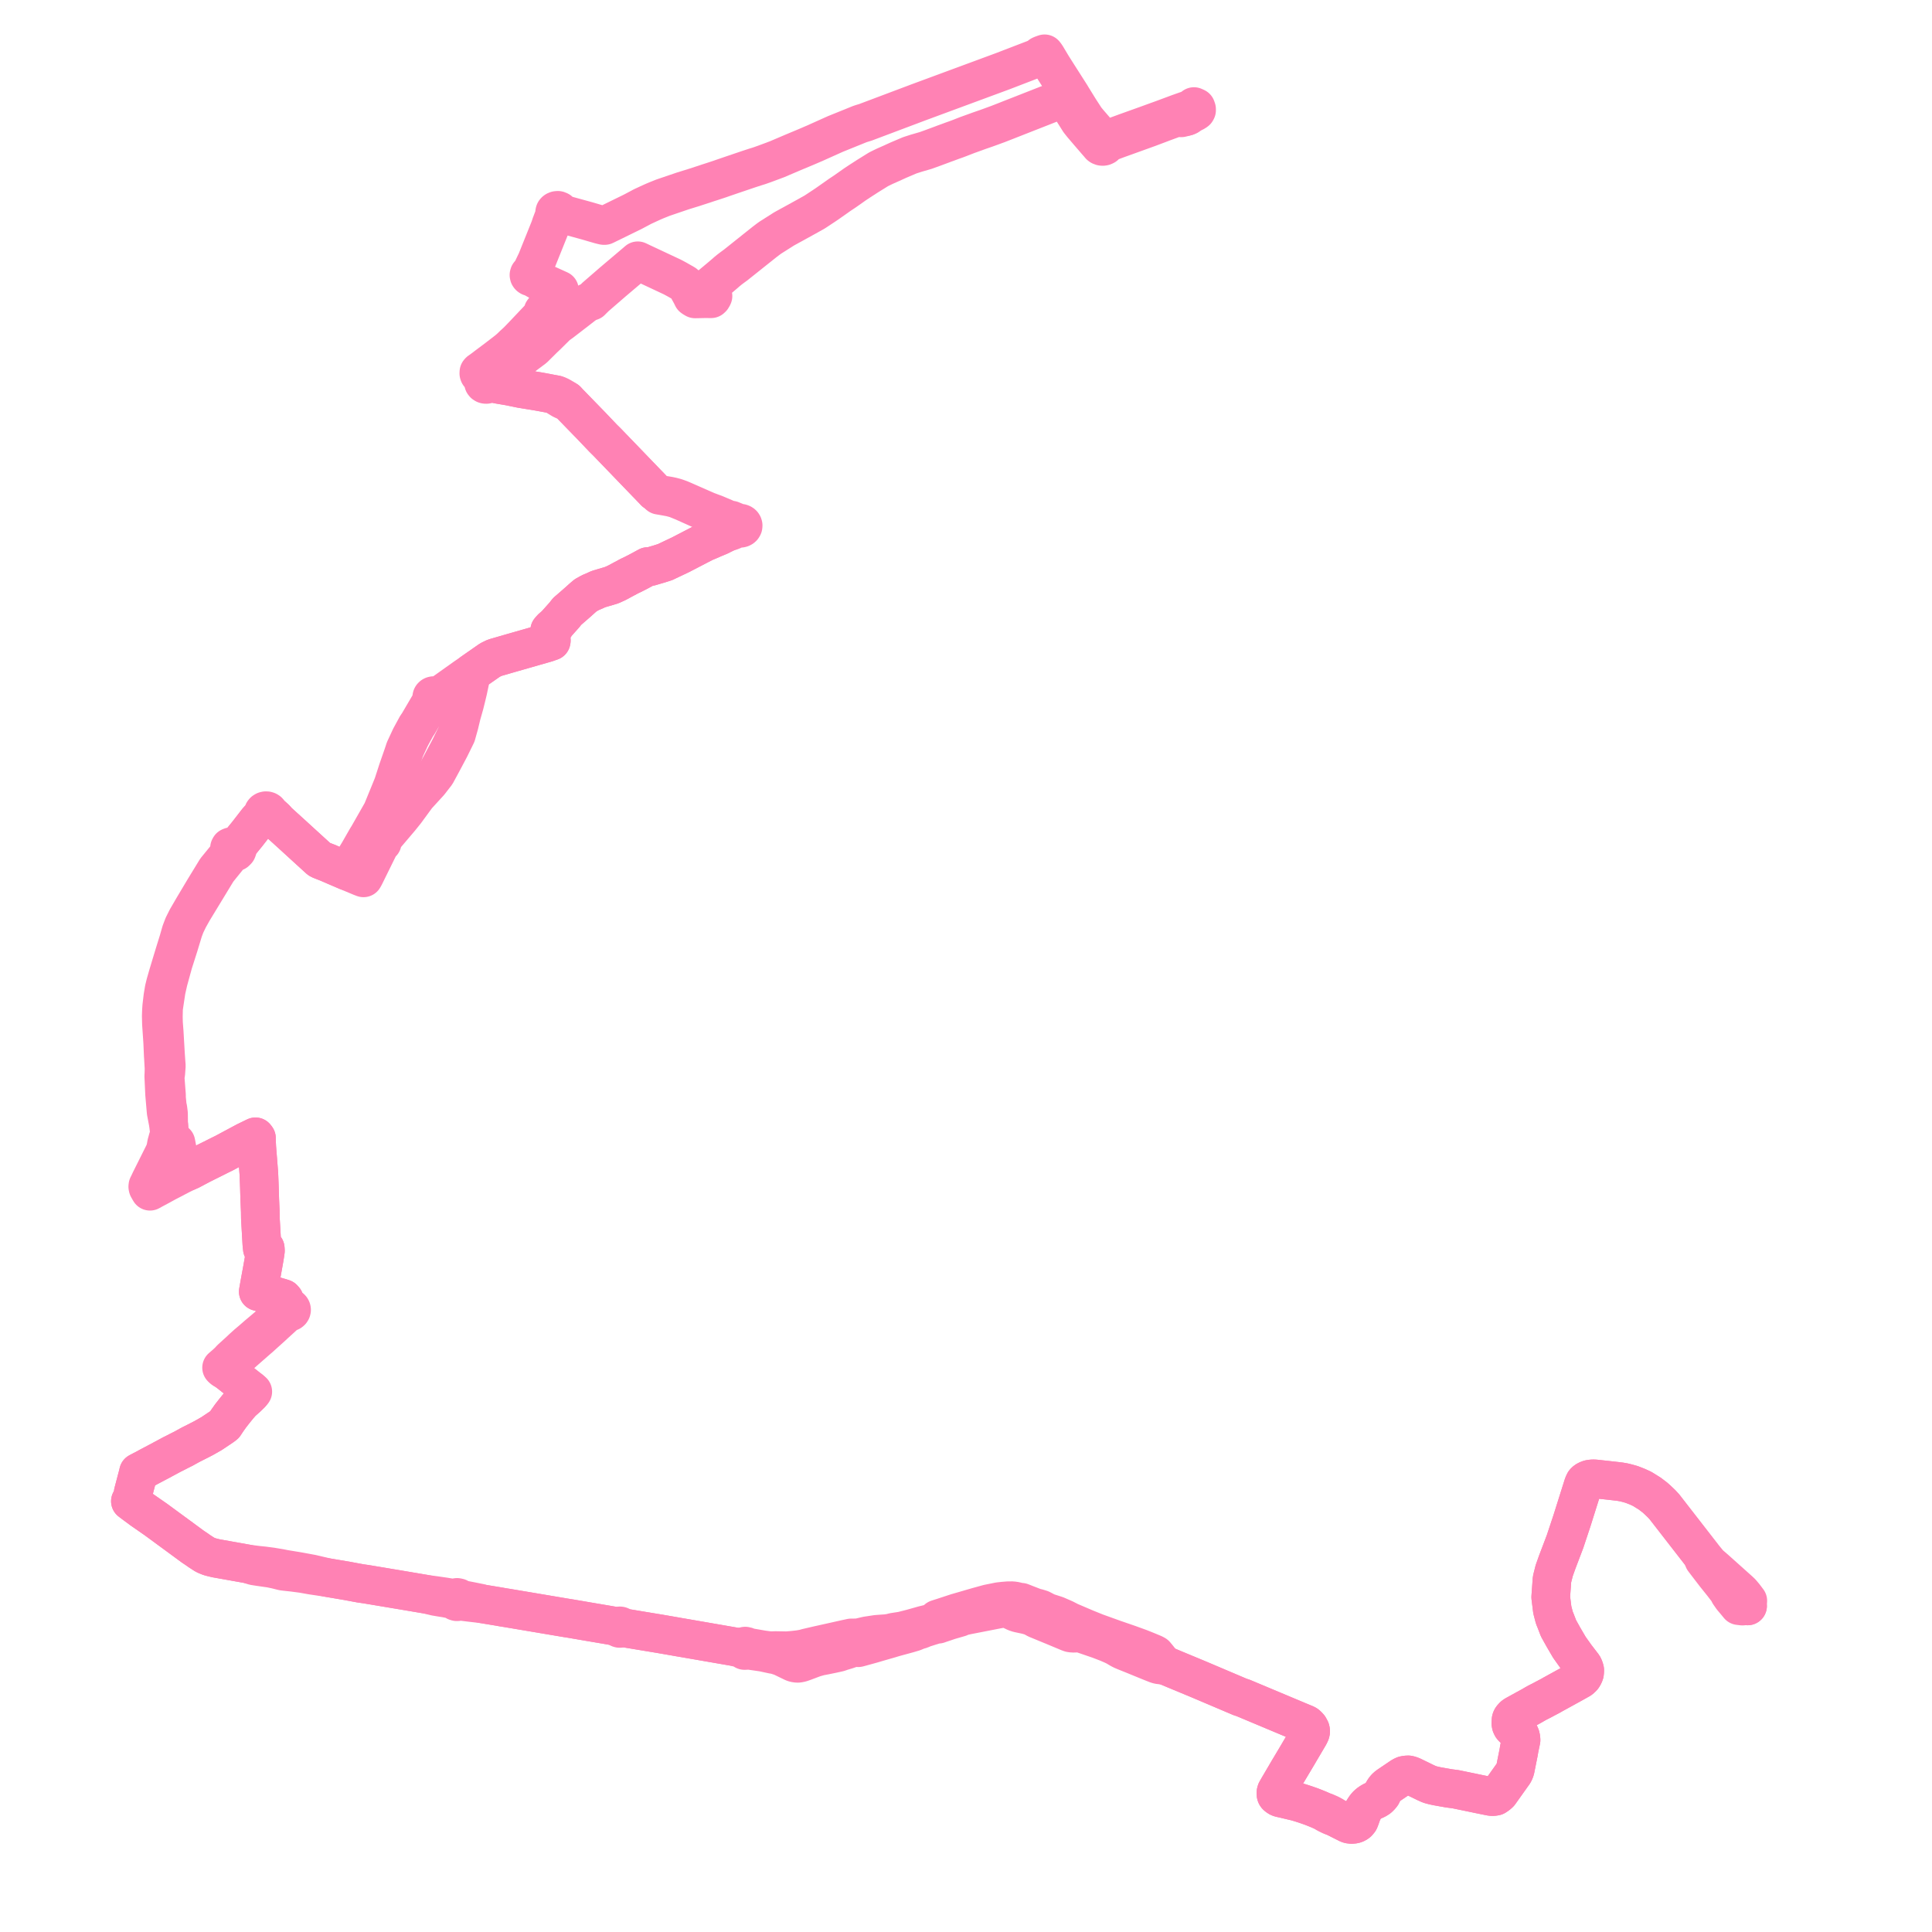    
<svg width="718.262" height="718.262" version="1.1"
     xmlns="http://www.w3.org/2000/svg">

  <title>Plan de ligne</title>
  <desc>Du 2023-06-24 au 9999-01-01</desc>

<path d='M 649.697 597.04 L 649.536 596.812 L 649.174 596.355 L 649.454 595.86 L 649.19 595.468 L 649.784 595.129 L 648.468 593.384 L 647.367 592.078 L 646.653 591.402 L 643.403 588.492 L 638.803 584.373 L 637.591 583.289 L 635.428 581.428 L 632.673 578.088 L 623.397 566.136 L 618.769 560.174 L 617.69 559.01 L 616.174 557.563 L 615.221 556.716 L 613.322 555.267 L 610.474 553.5 L 608.587 552.643 L 606.607 551.874 L 604.908 551.394 L 603.616 551.08 L 602.324 550.86 L 601.173 550.713 L 600.072 550.589 L 598.403 550.402 L 597.192 550.268 L 592.989 549.811 L 592.15 549.784 L 591.327 549.866 L 590.799 549.97 L 590.218 550.202 L 589.871 550.371 L 589.538 550.582 L 589.315 550.768 L 589.061 551.044 L 588.815 551.55 L 588.585 552.113 L 588.261 553.141 L 585.513 561.861 L 584.396 565.406 L 581.846 573.082 L 578.934 580.748 L 577.817 583.889 L 576.993 587.132 L 576.845 589.19 L 576.515 593.774 L 577.103 598.498 L 577.862 601.395 L 578.381 602.679 L 579.413 605.362 L 581.233 608.63 L 581.569 609.205 L 581.989 609.922 L 583.44 612.407 L 585.83 615.766 L 588.537 619.286 L 588.725 619.622 L 588.862 619.952 L 589.034 620.428 L 589.154 620.886 L 589.145 621.419 L 589.132 621.544 L 589.076 622.105 L 588.853 622.672 L 588.629 623.108 L 588.354 623.516 L 587.909 623.957 L 587.467 624.329 L 587.226 624.464 L 586.495 624.873 L 586.251 625.01 L 584.76 625.845 L 584.051 626.236 L 583.084 626.769 L 581.58 627.597 L 578.403 629.343 L 577.333 629.932 L 576.502 630.412 L 573.993 631.737 L 573.685 631.906 L 573.331 632.095 L 571.489 633.033 L 570.857 633.388 L 570.486 633.596 L 570.124 633.809 L 569.797 634.002 L 569.562 634.14 L 563.323 637.573 L 562.817 637.904 L 562.37 638.334 L 562.008 638.802 L 561.857 639.098 L 561.766 639.414 L 561.727 640.095 L 561.692 640.697 L 561.801 641.298 L 562.083 641.906 L 562.383 642.255 L 562.721 642.609 L 563.968 643.681 L 564.49 644.189 L 564.946 644.722 L 565.181 645.223 L 565.348 645.73 L 565.434 646.324 L 565.482 646.898 L 564.814 650.12 L 564.582 651.494 L 564.363 652.589 L 564.295 652.932 L 563.743 655.693 L 563.411 657.358 L 563.319 657.819 L 563.109 658.446 L 562.889 658.921 L 562.669 659.314 L 562.351 659.739 L 557.474 666.596 L 557.097 666.962 L 556.572 667.366 L 555.949 667.79 L 555.736 667.829 L 555.448 667.875 L 555.138 667.913 L 554.791 667.913 L 554.349 667.889 L 553.923 667.812 L 553.556 667.741 L 549.686 666.951 L 548.596 666.722 L 546.885 666.365 L 545.784 666.139 L 545.316 666.041 L 541.111 665.173 L 538.646 664.852 L 538.162 664.766 L 534.196 664.061 L 532.851 663.763 L 531.502 663.401 L 530.122 662.79 L 525.088 660.333 L 524.274 660.012 L 523.565 659.846 L 522.76 659.881 L 521.997 660.032 L 521.211 660.404 L 516.255 663.751 L 515.486 664.331 L 514.884 664.964 L 514.354 665.743 L 514.146 666.128 L 513.794 667.004 L 513.667 667.208 L 513.491 667.43 L 513.003 667.994 L 512.467 668.487 L 511.507 669.078 L 511.02 669.279 L 510.644 669.445 L 510.243 669.623 L 509.533 670.037 L 509.161 670.296 L 508.755 670.591 L 508.243 671.06 L 507.76 671.6 L 507.147 672.482 L 506.916 672.859 L 506.708 673.254 L 506.21 674.441 L 505.726 675.822 L 505.541 676.323 L 505.429 676.606 L 505.295 676.877 L 505.03 677.188 L 504.765 677.51 L 504.507 677.701 L 504.217 677.89 L 503.826 678.059 L 503.435 678.171 L 502.909 678.257 L 502.427 678.262 L 502.017 678.249 L 501.552 678.151 L 501.169 678.027 L 500.028 677.449 L 498.798 676.827 L 497.815 676.329 L 496.667 675.748 L 495.899 675.359 L 495.522 675.018 L 494.882 674.661 L 494.589 674.506 L 494.481 674.448 L 494.2 674.32 L 493.834 674.16 L 493.785 674.138 L 493.205 673.888 L 492.819 673.722 L 492.415 673.67 L 490.38 672.767 L 489.031 672.213 L 487.522 671.623 L 485.326 670.853 L 483.422 670.24 L 481.816 669.772 L 479.502 669.227 L 477.45 668.739 L 475.944 668.395 L 475.665 668.302 L 475.399 668.189 L 475.249 668.109 L 475.018 667.935 L 474.623 667.62 L 474.486 667.436 L 474.395 667.21 L 474.368 667.037 L 474.38 666.562 L 474.381 666.297 L 474.503 665.876 L 475.355 664.387 L 476.382 662.646 L 479.14 657.942 L 479.45 657.434 L 479.748 656.934 L 482.159 652.89 L 482.461 652.383 L 483.239 651.049 L 483.602 650.434 L 486.714 645.156 L 487.076 644.429 L 487.172 644.179 L 487.232 643.969 L 487.263 643.74 L 487.263 643.499 L 487.207 643.166 L 487.154 642.99 L 486.931 642.578 L 486.781 642.287 L 486.642 642.055 L 486.246 641.633 L 485.971 641.364 L 485.734 641.166 L 485.358 640.96 L 483.436 640.163 L 481.723 639.445 L 465.97 632.838 L 464.865 632.375 L 463.286 631.713 L 462.301 631.299 L 461.95 631.152 L 461.294 630.986 L 460.376 630.596 L 452.861 627.405 L 449.554 626.001 L 445.686 624.358 L 443.306 623.37 L 437.726 621.053 L 436.522 620.554 L 435.41 620.084 L 434.132 619.549 L 433.696 619.371 L 433.005 618.957 L 432.747 618.795 L 432.247 618.48 L 432.03 618.255 L 431.063 617.042 L 430.316 616.105 L 430.105 615.84 L 429.961 615.69 L 429.539 615.173 L 428.92 614.835 L 426.3 613.745 L 424.986 613.215 L 423.688 612.702 L 419.765 611.281 L 414.284 609.393 L 413.56 609.132 L 407.486 606.945 L 403.625 605.387 L 397.62 602.817 L 395.71 601.835 L 392.677 600.515 L 389.136 599.377 L 388.519 599.041 L 387.054 598.269 L 385.856 597.894 L 384.703 597.619 L 382.113 596.616 L 381.101 596.224 L 380.307 595.906 L 379.715 595.675 L 378.571 595.562 L 377.576 595.261 L 376.992 595.181 L 376.4 595.092 L 374.786 595.102 L 373.039 595.245 L 371.403 595.426 L 369.41 595.827 L 367.388 596.234 L 363.314 597.355 L 359.641 598.423 L 358.128 598.864 L 357.759 598.971 L 357.487 599.049 L 356.444 599.351 L 355.726 599.558 L 354.128 600.08 L 353.284 600.357 L 350.414 601.302 L 349.577 601.562 L 348.475 601.923 L 347.91 602.473 L 347.131 603.233 L 346.699 603.348 L 343.28 604.187 L 342.09 604.526 L 338.776 605.456 L 335.362 606.321 L 334.713 606.421 L 333.114 606.666 L 332.184 606.808 L 331.177 607.088 L 329.675 607.317 L 329.596 607.329 L 327.337 607.483 L 325.847 607.599 L 323.443 607.965 L 322.305 608.134 L 318.968 608.915 L 317.235 608.926 L 316.44 608.929 L 314.327 609.384 L 310.055 610.342 L 303.736 611.746 L 299.931 612.632 L 298.993 612.914 L 298.404 613.024 L 297.166 613.236 L 295.397 613.444 L 294.147 613.568 L 292.421 613.702 L 288.366 613.628 L 286.289 613.694 L 283.554 613.336 L 280.313 612.772 L 278.861 612.52 L 277.959 612.496 L 277.837 612.312 L 277.531 612.081 L 277.294 612.005 L 277.04 611.97 L 276.766 612.008 L 276.547 612.075 L 276.328 612.214 L 276.237 612.303 L 276.109 612.493 L 275.205 612.424 L 272.895 612.188 L 272.638 612.143 L 271.777 611.994 L 267.761 611.298 L 266.462 611.073 L 261.07 610.138 L 259.529 609.871 L 257.486 609.516 L 257.244 609.474 L 254.975 609.081 L 252.269 608.62 L 251.806 608.537 L 250.554 608.315 L 249.682 608.163 L 245.465 607.432 L 245.335 607.41 L 243.196 607.056 L 241.967 606.854 L 241.818 606.829 L 241.34 606.75 L 240.99 606.692 L 236.486 605.944 L 235.346 605.755 L 232.891 605.349 L 231.944 605.191 L 231.507 605.119 L 230.983 605.038 L 230.998 604.892 L 230.959 604.75 L 230.871 604.624 L 230.742 604.526 L 230.583 604.466 L 230.401 604.448 L 230.221 604.479 L 230.063 604.557 L 229.942 604.671 L 229.871 604.813 L 229.129 604.667 L 226.835 604.262 L 225.808 604.08 L 219.048 602.936 L 215.673 602.357 L 214.554 602.165 L 213.524 601.991 L 212.142 601.753 L 211.522 601.655 L 210.585 601.509 L 197.082 599.23 L 191.089 598.223 L 188.476 597.784 L 186.839 597.524 L 185.645 597.306 L 179.359 596.268 L 178.322 595.96 L 175.028 595.298 L 171.961 594.705 L 170.855 594.367 L 170.686 594.139 L 170.438 593.97 L 169.907 593.864 L 169.619 593.914 L 169.361 594.033 L 169.158 594.211 L 168.065 594.115 L 166.088 593.787 L 165.224 593.646 L 161.572 593.118 L 158.745 592.757 L 156.136 592.315 L 155.944 592.283 L 155.349 592.182 L 153.744 591.911 L 149.65 591.218 L 136.268 588.981 L 133.918 588.637 L 133.062 588.479 L 131.77 588.241 L 129.192 587.761 L 121.605 586.473 L 115.942 585.142 L 111.445 584.311 L 110.046 584.068 L 105.682 583.352 L 104.065 583.03 L 100.868 582.496 L 99.22 582.287 L 98.219 582.15 L 97.191 582.04 L 95.816 581.902 L 92.133 581.436 L 90.255 581.101 L 81.542 579.548 L 80.398 579.348 L 78.987 579.01 L 77.871 578.711 L 76.815 578.281 L 76.234 578.028 L 75.579 577.61 L 75.226 577.38 L 74.066 576.626 L 73.171 575.989 L 71.672 574.986 L 70.529 574.145 L 67.458 571.885 L 66.287 571.024 L 65.389 570.366 L 61.651 567.622 L 57.964 564.915 L 56.34 563.786 L 53.814 562.031 L 52.712 561.266 L 52.234 560.912 L 50.904 559.929 L 50.476 559.612 L 49.736 559.064 L 48.965 558.478 L 48.478 558.107 L 49.034 557.081 L 49.297 556.341 L 49.521 555.709 L 49.525 554.928 L 49.954 553.296 L 50.851 549.885 L 51.007 549.299 L 51.298 548.203 L 51.489 547.358 L 52.965 546.582 L 53.835 546.141 L 55.281 545.346 L 56.157 544.882 L 60.123 542.793 L 60.484 542.584 L 62.524 541.492 L 64.04 540.677 L 64.312 540.545 L 64.557 540.43 L 66.203 539.586 L 67.804 538.773 L 68.304 538.532 L 69.185 538.031 L 69.471 537.875 L 70.195 537.478 L 70.555 537.281 L 70.997 537.045 L 73.054 536.008 L 75.599 534.702 L 76 534.484 L 78.708 532.938 L 82.674 530.28 L 83.467 529.672 L 84.315 528.383 L 84.526 528.073 L 85.689 526.43 L 87.141 524.57 L 87.895 523.637 L 88.698 522.65 L 89.574 521.65 L 89.837 521.338 L 91.961 519.444 L 93.227 518.208 L 93.977 517.372 L 93.632 517.092 L 92.988 516.569 L 92.502 516.216 L 89.776 514.064 L 88.918 513.387 L 87.181 512.016 L 86.419 511.414 L 84.804 510.139 L 83.813 509.453 L 83.129 509.072 L 84.959 507.569 L 85.98 506.73 L 86.718 506.024 L 87.041 505.718 L 90.624 502.475 L 91.008 502.14 L 91.327 501.861 L 93.119 500.293 L 95.894 497.864 L 96.667 497.21 L 97.304 496.621 L 101.309 493.012 L 101.887 492.462 L 104.792 489.814 L 105.848 488.851 L 106.428 488.322 L 106.995 487.804 L 107.337 487.848 L 107.678 487.799 L 107.964 487.673 L 108.192 487.482 L 108.341 487.244 L 108.399 486.979 L 108.359 486.711 L 108.251 486.5 L 108.081 486.318 L 107.862 486.179 L 107.601 486.089 L 107.32 486.06 L 107.041 486.092 L 106.782 486.184 L 106.633 485.735 L 105.903 483.808 L 105.72 483.26 L 105.279 482.762 L 104.227 482.42 L 103.116 482.115 L 102.72 481.972 L 100.053 481.275 L 97.219 480.533 L 96.016 480.192 L 96.657 476.588 L 97.391 472.612 L 98.242 467.834 L 98.506 466.191 L 98.675 465.015 L 98.652 464.569 L 98.613 464.087 L 97.527 464.175 L 97.477 463.698 L 97.416 463.112 L 97.348 462.463 L 96.798 452.907 L 96.765 450.355 L 96.729 449.545 L 96.579 446.109 L 96.547 445.075 L 96.433 441.342 L 96.389 440.073 L 96.32 438.38 L 96.267 437.062 L 96.234 436.263 L 95.843 431.31 L 95.609 428.444 L 95.459 426.46 L 95.392 425.013 L 95.355 423.69 L 95.339 423.105 L 94.981 422.633 L 94.157 423.033 L 91.393 424.375 L 83.655 428.52 L 83.2 428.764 L 82.131 429.28 L 78.831 430.938 L 76.321 432.183 L 74.899 432.894 L 70.788 435.071 L 69.826 435.504 L 69.369 435.033 L 69.242 434.887 L 69.037 434.691 L 68.792 434.441 L 68.418 434.057 L 67.769 433.253 L 67.148 432.529 L 66.767 431.817 L 65.405 424.785 L 65.017 424.59 L 63.624 424.754 L 63.075 421.833 L 62.981 421.351 L 62.771 418.653 L 62.686 417.181 L 62.652 413.983 L 62.531 413.057 L 62.405 412.091 L 62.337 411.766 L 62.225 411.452 L 62.173 411.11 L 62.126 410.684 L 62.135 410.505 L 62.017 409.347 L 61.907 408.261 L 61.896 407.089 L 61.38 400.352 L 61.627 399.091 L 61.839 396.242 L 61.736 394.94 L 61.521 391.867 L 61.316 388.312 L 61.05 383.72 L 60.786 380.274 L 60.737 378 L 60.802 374.819 L 61.798 368.213 L 62.578 364.758 L 63.578 361.114 L 64.413 358.071 L 66.491 351.555 L 68.193 345.951 L 68.952 343.929 L 70.171 341.411 L 71.784 338.543 L 76.283 331.141 L 80.848 323.631 L 85.109 318.351 L 85.692 317.628 L 86.873 316.964 L 87.622 316.676 L 88.008 316.288 L 88.105 316.191 L 88.371 315.452 L 88.534 314.634 L 88.67 314.051 L 91.041 311.143 L 91.741 310.285 L 92.291 309.59 L 95.736 305.148 L 98.255 303.736 L 99.065 303.225 L 99.335 303.169 L 99.58 303.059 L 99.785 302.901 L 99.935 302.706 L 100.627 303.019 L 101.322 303.408 L 102.591 304.574 L 103.162 305.286 L 105.877 307.753 L 106.473 308.286 L 106.811 308.599 L 107.127 308.887 L 109.263 310.823 L 110.286 311.764 L 112.721 313.991 L 116.958 317.854 L 118.673 319.418 L 119.031 319.635 L 119.497 319.823 L 120.541 320.239 L 121.992 320.804 L 124.382 321.845 L 125.683 322.4 L 125.899 322.495 L 128.807 323.743 L 129.104 323.87 L 129.486 324.033 L 132.684 325.37 L 133.337 325.643 L 134.206 326.007 L 135.141 326.362 L 135.591 325.554 L 138.83 318.976 L 141.092 314.383 L 141.308 313.857 L 141.413 313.475 L 141.681 313.504 L 141.899 313.461 L 142.101 313.251 L 142.168 313.014 L 142.101 312.775 L 141.983 312.649 L 141.815 312.552 L 142.188 311.979 L 142.849 311.172 L 145.042 308.59 L 148.847 304.108 L 150.434 302.129 L 150.802 301.669 L 154.865 296.123 L 155.058 295.87 L 155.486 295.401 L 156.322 294.488 L 159.601 290.902 L 162.133 287.645 L 163.325 285.441 L 163.943 284.3 L 164.129 283.957 L 164.318 283.606 L 166.797 278.94 L 166.837 278.865 L 167.231 278.122 L 167.48 277.616 L 169.476 273.553 L 169.66 273.179 L 169.774 272.772 L 170.151 271.419 L 170.739 269.314 L 171.592 265.75 L 171.7 265.372 L 172.431 262.787 L 172.723 261.752 L 173.16 259.991 L 173.286 259.481 L 173.97 256.627 L 174.698 253.185 L 175.04 251.461 L 175.608 249.959 L 176.196 249.549 L 178.071 248.242 L 179.708 247.1 L 180.789 246.346 L 182.184 245.374 L 183.885 244.545 L 184.135 244.473 L 187.414 243.523 L 189.79 242.835 L 192.938 241.934 L 197.084 240.747 L 198.531 240.332 L 201.137 239.586 L 203.262 238.977 L 203.699 238.82 L 204.912 238.396 L 205.019 237.876 L 204.641 235.392 L 204.597 235.201 L 204.354 234.398 L 205.656 233.749 L 206.1 233.203 L 206.538 232.295 L 209.856 228.58 L 210.824 227.339 L 213.186 225.293 L 215.112 223.606 L 215.432 223.316 L 216.559 222.298 L 217.757 221.288 L 219.493 220.326 L 221.122 219.631 L 222.467 219.01 L 224.29 218.472 L 224.591 218.383 L 226.778 217.737 L 227.375 217.56 L 229.471 216.599 L 231.712 215.388 L 233.954 214.189 L 235.336 213.533 L 237.281 212.539 L 237.706 212.311 L 238.904 211.667 L 240.089 211.024 L 240.83 210.62 L 241.741 210.648 L 245.131 209.652 L 245.896 209.408 L 247.221 208.986 L 249.502 207.905 L 253.007 206.242 L 261.342 201.919 L 261.877 201.641 L 263.146 201.119 L 263.582 200.928 L 265.473 200.106 L 267.397 199.309 L 268.701 198.652 L 270.25 197.914 L 272.133 197.333 L 273.266 196.751 L 274.199 195.994 L 274.355 196.144 L 274.733 196.345 L 275.069 196.407 L 275.35 196.394 L 275.618 196.324 L 275.858 196.202 L 276.055 196.035 L 276.25 195.705 L 276.283 195.34 L 276.21 195.091 L 276.072 194.881 L 275.952 194.769 L 275.738 194.637 L 275.425 194.528 L 275.087 194.5 L 274.756 194.555 L 274.458 194.689 L 273.383 193.965 L 271.941 193.363 L 271.149 193.322 L 265.822 191.056 L 265.307 190.876 L 263.281 190.119 L 262.824 189.948 L 254.294 186.198 L 252.91 185.604 L 251.261 185.012 L 249.942 184.656 L 248.728 184.396 L 247.075 184.116 L 245.905 184.018 L 245.038 183.752 L 244.485 183.542 L 244.038 183.203 L 243.455 182.805 L 243.305 182.632 L 240.998 180.228 L 240.296 179.508 L 239.796 178.988 L 229.959 168.778 L 227.712 166.446 L 227.659 166.395 L 226.511 165.201 L 226.273 164.953 L 225.801 164.463 L 225.31 163.972 L 224.256 162.936 L 220.918 159.431 L 219.641 158.088 L 218.299 156.711 L 217.964 156.367 L 217.817 156.217 L 217.005 155.381 L 211.553 149.772 L 211.354 149.564 L 210.694 148.838 L 209.733 148.213 L 208.69 147.602 L 207.834 147.135 L 207.339 146.947 L 206.972 146.837 L 206.652 146.742 L 206.295 146.677 L 204.796 146.407 L 202.873 146.035 L 199.926 145.501 L 196.14 144.882 L 193.68 144.48 L 192.184 144.173 L 191.575 144.047 L 189.213 143.565 L 185.498 142.935 L 184.644 142.471 L 184.042 142.145 L 183.758 141.892 L 183.62 141.563 L 183.544 140.82 L 184.222 140.275 L 185.73 139.061 L 187.944 137.279 L 188.283 137.014 L 188.575 136.8 L 188.689 136.717 L 189.436 136.186 L 191.359 134.817 L 194.481 132.462 L 195.722 131.526 L 197.252 130.386 L 198.531 129.419 L 200.24 127.724 L 201.816 126.16 L 202.268 125.718 L 203.005 125.02 L 203.462 124.586 L 207.14 120.95 L 208.107 120.256 L 208.227 120.169 L 208.752 119.793 L 209.248 119.41 L 211.818 117.427 L 213.183 116.374 L 213.94 115.801 L 216.777 113.593 L 216.826 113.555 L 216.885 113.51 L 217.151 113.323 L 217.619 112.996 L 217.843 112.844 L 218.015 112.706 L 218.59 112.381 L 219.791 111.986 L 219.903 111.863 L 220.098 111.671 L 220.738 111.038 L 221.408 110.377 L 227.987 104.681 L 235.867 98.009 L 236.208 97.72 L 236.549 97.431 L 236.725 97.282 L 237.101 96.945 L 238.196 97.467 L 245.039 100.675 L 248.358 102.23 L 249.92 102.962 L 250.649 103.345 L 251.776 103.957 L 254.377 105.444 L 254.596 105.586 L 254.741 105.686 L 254.87 105.811 L 254.977 105.917 L 255.251 106.42 L 255.566 106.937 L 257.022 109.591 L 257.479 110.543 L 257.841 110.793 L 258.407 111.128 L 259.951 111.099 L 261.694 111.062 L 261.957 111.056 L 264.375 111.068 L 264.677 110.782 L 264.813 110.594 L 265.07 110.062 L 263.167 109.032 L 262.916 108.897 L 262.417 108.625 L 261.676 108.216 L 262.138 107.827 L 262.377 107.628 L 265.413 105.098 L 266.872 103.88 L 267.415 103.427 L 267.709 103.185 L 269.714 101.478 L 270.225 101.016 L 270.886 100.479 L 271.087 100.309 L 271.942 99.657 L 272.516 99.231 L 273.607 98.435 L 273.877 98.211 L 275.773 96.699 L 280.407 93.001 L 280.5 92.927 L 280.862 92.638 L 284.269 89.928 L 285.293 89.148 L 285.619 88.899 L 285.903 88.692 L 286.33 88.386 L 286.443 88.31 L 287.928 87.369 L 288.508 87.001 L 289.962 86.078 L 290.975 85.435 L 291.496 85.105 L 292.192 84.72 L 293.043 84.255 L 293.495 84.002 L 294.044 83.704 L 295.245 83.051 L 295.692 82.802 L 298.838 81.068 L 299.801 80.537 L 300.57 80.107 L 302.648 78.948 L 303.104 78.669 L 304.575 77.699 L 305.861 76.85 L 306.103 76.691 L 306.27 76.58 L 306.878 76.169 L 308.188 75.272 L 308.459 75.078 L 308.882 74.781 L 310.778 73.447 L 311.804 72.72 L 312.149 72.475 L 313.615 71.503 L 314.012 71.24 L 314.524 70.88 L 317.609 68.709 L 317.97 68.455 L 318.453 68.138 L 319.533 67.416 L 321.079 66.424 L 321.897 65.894 L 322.528 65.485 L 323.125 65.114 L 325.405 63.699 L 326.551 62.986 L 327.035 62.736 L 328.443 62.044 L 328.946 61.806 L 330.782 60.99 L 331.261 60.779 L 331.427 60.704 L 333.97 59.545 L 334.108 59.487 L 334.964 59.122 L 335.425 58.926 L 336.366 58.525 L 337.384 58.092 L 338.089 57.791 L 338.205 57.741 L 340.119 57.127 L 340.619 56.966 L 340.713 56.936 L 341.241 56.783 L 344.114 55.951 L 346.28 55.175 L 346.7 55.02 L 349.373 54.03 L 349.683 53.914 L 350.378 53.66 L 350.954 53.433 L 351.987 53.062 L 352.348 52.934 L 353.883 52.359 L 354.412 52.173 L 354.953 51.983 L 355.493 51.792 L 356.931 51.25 L 357.078 51.193 L 359.508 50.242 L 360.113 50.025 L 362.839 49.04 L 363.895 48.657 L 364.341 48.501 L 366.824 47.64 L 368.409 47.064 L 370.503 46.299 L 370.949 46.14 L 371.83 45.791 L 373.879 44.996 L 375.368 44.404 L 377.736 43.474 L 378.363 43.229 L 380.828 42.26 L 383.214 41.324 L 385.03 40.611 L 385.701 40.348 L 386.805 39.915 L 387.886 39.49 L 388.114 39.4 L 388.453 39.267 L 391.564 38.046 L 391.997 37.876 L 394.956 36.714 L 395.109 36.654 L 395.474 36.511 L 395.832 36.37 L 396.186 36.959 L 397.384 38.858 L 398.837 41.177 L 399.02 41.47 L 399.27 41.883 L 399.708 42.565 L 399.99 43.015 L 401.24 45.005 L 402.192 46.202 L 402.445 46.519 L 402.912 47.051 L 403.629 47.903 L 404.356 48.753 L 407.061 51.896 L 407.718 52.66 L 407.866 52.832 L 408.034 53.021 L 408.698 53.748 L 408.813 53.936 L 408.968 54.103 L 409.159 54.242 L 409.379 54.347 L 409.619 54.415 L 409.975 54.444 L 410.327 54.392 L 410.772 54.186 L 411.089 53.855 L 411.207 53.584 L 411.236 53.298 L 411.674 53.131 L 412.129 52.963 L 413.103 52.582 L 414.021 52.222 L 415.635 51.618 L 416.021 51.482 L 417.025 51.126 L 426.986 47.532 L 431.268 45.921 L 432.503 45.447 L 433.68 45.018 L 434.322 44.778 L 434.568 44.696 L 434.929 44.56 L 436.481 43.975 L 437.165 43.719 L 437.974 43.416 L 438.017 43.493 L 438.475 43.778 L 439.176 43.804 L 439.472 43.735 L 441.069 43.31' fill='transparent' stroke='#FF82B4' stroke-linecap='round' stroke-linejoin='round' stroke-width='14.365'/><path d='M 441.069 43.31 L 441.811 43.036 L 442.665 42.412 L 443.601 41.929 L 444.124 41.66 L 444.332 41.553 L 444.695 41.282 L 444.853 40.996 L 444.852 40.789 L 444.851 40.563 L 444.64 39.963 L 443.874 39.613 L 443.828 39.648 L 443.537 39.866 L 443.166 40.145 L 443.041 40.216 L 442.444 40.558 L 442.354 40.6 L 441.895 40.815 L 441.44 40.971 L 440.83 41.178 L 438.214 42.101 L 436.539 42.727 L 435.797 43.002 L 433.092 44.006 L 431.944 44.431 L 428.972 45.504 L 426.415 46.434 L 425.656 46.706 L 418.322 49.336 L 416.38 50.052 L 415.824 50.255 L 413.694 51.031 L 411.537 51.832 L 411.2 51.965 L 410.378 52.322 L 410.296 52.301 L 409.733 51.511 L 408.166 49.557 L 407.849 49.162 L 407.198 48.406 L 405.696 46.662 L 404.888 45.732 L 404.42 45.169 L 403.864 44.499 L 403.654 44.247 L 401.677 41.196 L 401.518 40.953 L 401.271 40.563 L 401.062 40.23 L 400.93 40.018 L 398.468 36.028 L 398.404 35.92 L 398.339 35.812 L 398.09 35.388 L 397.967 35.194 L 397.754 34.858 L 397.04 33.739 L 396.55 32.971 L 395.067 30.645 L 394.577 29.876 L 392.268 26.254 L 391.528 25.083 L 391.175 24.526 L 390.93 24.119 L 389.352 21.475 L 389.261 21.323 L 389.13 21.103 L 389.039 20.957 L 388.724 20.482 L 388.347 20 L 387.16 20.427 L 386.869 20.57 L 386.34 21.26 L 385.979 21.4 L 385.806 21.466 L 385.45 21.603 L 384.476 21.978 L 382.526 22.728 L 380.845 23.375 L 380.115 23.656 L 379.445 23.914 L 378.92 24.116 L 377.957 24.486 L 377.75 24.566 L 375.888 25.282 L 375.591 25.396 L 374.844 25.684 L 374.318 25.886 L 372.839 26.455 L 372.433 26.605 L 371.92 26.795 L 367.293 28.505 L 365.414 29.199 L 364.357 29.59 L 363.653 29.85 L 363.194 30.02 L 362.353 30.331 L 361.931 30.486 L 358.536 31.741 L 352.351 34.027 L 351.93 34.183 L 342.714 37.589 L 342.364 37.718 L 341.584 38.006 L 340.605 38.375 L 337.463 39.559 L 334.072 40.836 L 333.34 41.112 L 330.836 42.054 L 330.662 42.12 L 330.486 42.186 L 330.09 42.335 L 329.662 42.497 L 327.796 43.2 L 326.203 43.8 L 325.218 44.171 L 325.072 44.226 L 324.317 44.51 L 323.977 44.638 L 322.291 45.273 L 321.664 45.509 L 320.308 45.914 L 319.61 46.15 L 317.498 47.008 L 316.598 47.373 L 316.104 47.571 L 310.582 49.805 L 309.905 50.109 L 305.662 52.014 L 303.23 53.11 L 302.785 53.308 L 302.402 53.467 L 300.054 54.478 L 299.698 54.627 L 299.107 54.878 L 294.781 56.685 L 291.717 57.993 L 288.876 59.206 L 288.112 59.487 L 287.58 59.695 L 285.423 60.495 L 284.219 60.942 L 283.772 61.1 L 282.878 61.417 L 282.637 61.502 L 282.462 61.564 L 281.771 61.788 L 280.889 62.058 L 278.922 62.696 L 277.955 63.018 L 271.747 65.124 L 268.804 66.132 L 267.511 66.583 L 265.84 67.136 L 265.178 67.355 L 264.732 67.501 L 263.142 68.009 L 261.621 68.523 L 261.176 68.664 L 258.053 69.679 L 257.85 69.75 L 257.036 69.998 L 255.133 70.585 L 253.88 70.972 L 246.476 73.491 L 246.148 73.622 L 244 74.485 L 243.256 74.8 L 242.49 75.136 L 240.925 75.849 L 240.497 76.05 L 238.866 76.805 L 238.15 77.192 L 235.735 78.471 L 235.179 78.766 L 234.624 79.037 L 232.948 79.856 L 230.499 81.053 L 224.815 83.837 L 224.52 83.846 L 224.25 83.796 L 223.865 83.703 L 223.464 83.607 L 223.123 83.521 L 222.727 83.408 L 221.493 83.054 L 220.649 82.807 L 220.14 82.658 L 218.198 82.089 L 217.05 81.775 L 212.418 80.505 L 210.858 80.077 L 209.267 79.64 L 208.243 79.36 L 208.298 79.009 L 208.183 78.669 L 207.918 78.394 L 207.648 78.259 L 207.419 78.19 L 206.955 78.224 L 206.605 78.368 L 206.455 78.475 L 206.28 78.675 L 206.222 78.835 L 206.183 79.082 L 206.229 79.328 L 206.354 79.553 L 205.405 81.965 L 205.147 82.662 L 205.099 82.788 L 204.848 83.433 L 204.699 83.907 L 204.62 84.132 L 204.473 84.611 L 204.128 85.471 L 199.976 95.799 L 199.452 97.103 L 198.998 98.033 L 198.715 98.625 L 198.333 99.425 L 198.228 99.645 L 197.948 100.232 L 197.328 101.531 L 196.944 101.711 L 196.731 101.945 L 196.649 102.23 L 196.71 102.52 L 196.861 102.725 L 197.084 102.877 L 197.354 102.96 L 197.643 102.963 L 198.489 103.435 L 200.415 104.524 L 200.657 104.622 L 201.67 104.95 L 203.624 105.836 L 207.202 107.456 L 207.975 107.808 L 207.878 107.938 L 207.688 108.186 L 207.565 108.355 L 207.358 108.619 L 207.299 108.702 L 204.917 111.8 L 203.859 113.191 L 201.884 115.786 L 201.74 116.345 L 201.932 116.784 L 200.807 117.974 L 194.445 124.697 L 194.173 124.978 L 192.324 126.886 L 190.854 128.228 L 190.557 128.523 L 189.641 129.406 L 188.628 130.27 L 188.253 130.558 L 184.745 133.264 L 182.026 135.298 L 179.13 137.487 L 178.252 138.098 L 178.036 138.346 L 178.009 138.822 L 178.114 139.129 L 178.808 139.922 L 179.726 140.969 L 180.134 141.429 L 179.967 141.552 L 179.837 141.703 L 179.737 141.92 L 179.713 142.151 L 179.789 142.423 L 179.968 142.659 L 180.269 142.848 L 180.521 142.907 L 180.829 142.921 L 181.084 142.874 L 181.291 142.782 L 181.55 142.535 L 181.689 142.293 L 182.807 142.484 L 185.498 142.935 L 189.213 143.565 L 191.575 144.047 L 192.184 144.173 L 193.68 144.48 L 196.14 144.882 L 199.926 145.501 L 202.873 146.035 L 204.796 146.407 L 206.295 146.677 L 206.652 146.742 L 207.308 147.551 L 208.904 148.523 L 209.599 148.851 L 210.694 148.838 L 211.354 149.564 L 211.553 149.772 L 217.005 155.381 L 217.817 156.217 L 217.964 156.367 L 218.299 156.711 L 219.641 158.088 L 220.918 159.431 L 224.256 162.936 L 225.31 163.972 L 225.801 164.463 L 226.273 164.953 L 226.511 165.201 L 227.659 166.395 L 227.712 166.446 L 235.315 174.337 L 239.796 178.988 L 240.296 179.508 L 240.998 180.228 L 243.305 182.632 L 243.455 182.805 L 244.038 183.203 L 244.485 183.542 L 245.013 184.116 L 245.848 184.254 L 249.217 184.856 L 251.219 185.385 L 254.066 186.546 L 257.763 188.208 L 259.771 189.111 L 265.143 191.173 L 266.6 191.753 L 269.593 193.072 L 272.68 194.449 L 273.03 194.653 L 274.033 195.224 L 274 195.491 L 272.957 196.238 L 270.25 197.914 L 268.701 198.652 L 267.397 199.309 L 265.473 200.106 L 263.582 200.928 L 263.146 201.119 L 261.877 201.641 L 261.342 201.919 L 253.007 206.242 L 249.502 207.905 L 247.221 208.986 L 245.896 209.408 L 245.131 209.652 L 241.741 210.648 L 240.83 210.62 L 240.089 211.024 L 238.904 211.667 L 237.281 212.539 L 235.336 213.533 L 233.954 214.189 L 231.712 215.388 L 229.471 216.599 L 227.375 217.56 L 226.778 217.737 L 224.591 218.383 L 224.29 218.472 L 222.467 219.01 L 221.122 219.631 L 219.493 220.326 L 217.757 221.288 L 216.559 222.298 L 215.112 223.606 L 213.186 225.293 L 210.824 227.339 L 209.856 228.58 L 206.538 232.295 L 205.596 233.086 L 205.386 233.25 L 205.176 233.414 L 205.067 233.518 L 204.354 234.398 L 204.232 236.566 L 204.372 237.293 L 204.508 238.002 L 204.912 238.396 L 203.699 238.82 L 203.262 238.977 L 198.531 240.332 L 197.084 240.747 L 195.376 241.235 L 192.938 241.934 L 189.79 242.835 L 187.414 243.523 L 184.135 244.473 L 183.885 244.545 L 182.184 245.374 L 180.789 246.346 L 178.071 248.242 L 176.196 249.549 L 175.608 249.959 L 174.472 250.749 L 172.925 251.812 L 165.984 256.751 L 165.749 256.918 L 165.257 257.257 L 164.492 257.813 L 162.364 259.149 L 162.055 259.215 L 161.992 258.994 L 161.879 258.84 L 161.59 258.657 L 161.326 258.603 L 161.188 258.606 L 160.928 258.67 L 160.775 258.753 L 160.6 258.926 L 160.54 259.033 L 160.494 259.256 L 160.515 259.4 L 160.62 259.607 L 160.908 259.828 L 160.678 260.22 L 155.694 268.704 L 155.382 269.235 L 154.94 269.808 L 153.414 272.617 L 152.609 274.099 L 152.467 274.404 L 151.482 276.525 L 150.493 278.655 L 150.367 279.079 L 149.846 280.643 L 147.882 286.288 L 146.135 291.679 L 145.919 292.211 L 145.697 292.758 L 144.937 294.628 L 143.62 297.85 L 142.049 301.693 L 139.427 306.296 L 138.153 308.532 L 138.07 308.678 L 137.925 308.931 L 136.773 310.95 L 136.535 311.302 L 136.249 311.785 L 133.436 316.697 L 131.386 320.09 L 130.335 321.831 L 129.459 323.281 L 129.104 323.87 L 128.807 323.743 L 125.899 322.495 L 125.683 322.4 L 124.382 321.845 L 121.992 320.804 L 120.541 320.239 L 119.497 319.823 L 119.031 319.635 L 118.673 319.418 L 112.721 313.991 L 110.286 311.764 L 109.263 310.823 L 108.002 309.68 L 107.127 308.887 L 106.811 308.599 L 106.473 308.286 L 105.877 307.753 L 103.162 305.286 L 102.591 304.574 L 101.322 303.408 L 100.627 303.019 L 99.935 302.706 L 100.036 302.421 L 100.027 302.146 L 99.921 301.886 L 99.729 301.663 L 99.467 301.497 L 99.158 301.403 L 98.813 301.391 L 98.452 301.479 L 98.147 301.662 L 97.933 301.921 L 97.852 302.13 L 97.833 302.35 L 97.876 302.567 L 97.487 303.097 L 95.736 305.148 L 92.291 309.59 L 91.741 310.285 L 88.67 314.051 L 88.107 314.399 L 87.299 314.807 L 86.218 314.714 L 85.877 314.769 L 85.488 314.935 L 85.325 315.235 L 85.305 315.537 L 85.343 315.927 L 85.696 316.497 L 85.123 317.48 L 80.341 323.341 L 78.583 326.216 L 76.014 330.418 L 71.79 337.501 L 69.439 341.548 L 68.182 344.06 L 67.283 346.421 L 66.478 349.231 L 66.309 349.818 L 65.328 352.969 L 65.084 353.754 L 63.99 357.342 L 62.476 362.362 L 61.532 365.648 L 61.023 367.71 L 60.559 370.471 L 60.125 374.132 L 60.021 375.609 L 59.947 377.731 L 60.02 380.717 L 60.18 383.03 L 60.484 387.552 L 60.638 391.112 L 60.694 392.411 L 60.74 393.011 L 60.878 395.488 L 60.979 397.127 L 60.938 398.979 L 60.878 400.065 L 61.193 406.796 L 61.552 410.967 L 61.761 413.377 L 62.479 417.148 L 62.747 418.241 L 62.981 421.351 L 63.233 422.67 L 62.457 423.243 L 61.91 425.229 L 61.634 426.757 L 61.238 428.207 L 60.027 430.631 L 55.861 438.97 L 55.39 439.984 L 55.285 440.194 L 54.972 440.822 L 54.933 441.204 L 55.017 441.578 L 55.207 441.9 L 55.379 442.211 L 55.476 442.388 L 55.761 442.87 L 56.769 442.311 L 59.557 440.819 L 61.894 439.536 L 64.211 438.342 L 65.336 437.745 L 66.359 437.212 L 67.587 436.573 L 68.886 435.945 L 69.826 435.504 L 70.788 435.071 L 74.899 432.894 L 76.321 432.183 L 78.831 430.938 L 82.131 429.28 L 83.2 428.764 L 91.393 424.375 L 94.157 423.033 L 94.981 422.633 L 95.339 423.105 L 95.392 425.013 L 95.459 426.46 L 95.609 428.444 L 95.843 431.31 L 96.234 436.263 L 96.267 437.062 L 96.389 440.073 L 96.433 441.342 L 96.547 445.075 L 96.579 446.109 L 96.729 449.545 L 96.765 450.355 L 96.798 452.907 L 97.348 462.463 L 97.416 463.112 L 97.477 463.698 L 97.527 464.175 L 98.613 464.087 L 98.652 464.569 L 98.675 465.015 L 98.506 466.191 L 98.242 467.834 L 97.391 472.612 L 96.657 476.588 L 96.016 480.192 L 97.219 480.533 L 100.053 481.275 L 102.72 481.972 L 103.116 482.115 L 104.227 482.42 L 105.279 482.762 L 105.72 483.26 L 105.903 483.808 L 106.633 485.735 L 106.782 486.184 L 106.524 486.363 L 106.344 486.6 L 106.261 486.87 L 106.282 487.15 L 105.641 487.726 L 105.36 487.98 L 104.587 488.666 L 102.568 490.508 L 101.232 491.728 L 100.478 492.367 L 97.551 494.851 L 96.355 495.855 L 96.06 496.104 L 95.667 496.435 L 95.276 496.776 L 94.952 497.059 L 93.689 498.161 L 91.813 499.747 L 90.324 501.091 L 89.644 501.734 L 89.125 502.224 L 86.087 504.98 L 85.719 505.349 L 85.092 506.042 L 83.958 507.097 L 82.379 508.462 L 83.129 509.072 L 83.813 509.453 L 84.804 510.139 L 86.419 511.414 L 87.181 512.016 L 88.227 512.841 L 88.918 513.387 L 89.776 514.064 L 92.502 516.216 L 92.988 516.569 L 93.154 517.384 L 93.227 518.208 L 91.961 519.444 L 89.837 521.338 L 89.574 521.65 L 88.698 522.65 L 87.895 523.637 L 87.141 524.57 L 85.689 526.43 L 84.526 528.073 L 84.315 528.383 L 83.467 529.672 L 82.674 530.28 L 78.708 532.938 L 76 534.484 L 75.599 534.702 L 73.054 536.008 L 70.997 537.045 L 70.555 537.281 L 70.195 537.478 L 69.185 538.031 L 68.304 538.532 L 67.804 538.773 L 66.203 539.586 L 64.557 540.43 L 64.312 540.545 L 64.04 540.677 L 62.524 541.492 L 60.484 542.584 L 60.123 542.793 L 57.46 544.195 L 56.157 544.882 L 55.281 545.346 L 53.835 546.141 L 52.965 546.582 L 51.489 547.358 L 51.298 548.203 L 50.851 549.885 L 49.954 553.296 L 49.525 554.928 L 49.521 555.709 L 49.297 556.341 L 49.034 557.081 L 48.478 558.107 L 48.965 558.478 L 49.736 559.064 L 50.476 559.612 L 50.904 559.929 L 52.234 560.912 L 52.712 561.266 L 53.814 562.031 L 56.34 563.786 L 57.964 564.915 L 61.651 567.622 L 65.389 570.366 L 66.287 571.024 L 70.529 574.145 L 71.672 574.986 L 73.171 575.989 L 74.066 576.626 L 75.226 577.38 L 75.579 577.61 L 76.234 578.028 L 76.815 578.281 L 77.871 578.711 L 78.987 579.01 L 80.398 579.348 L 81.542 579.548 L 89.317 580.934 L 92.133 581.436 L 94.433 582.15 L 96.206 582.43 L 98.411 582.75 L 100.539 583.053 L 102.724 583.51 L 103.853 583.795 L 104.784 584.031 L 105.329 584.151 L 106.749 584.311 L 108.954 584.551 L 112.397 585.003 L 115.839 585.616 L 117.191 585.817 L 121.605 586.473 L 129.192 587.761 L 131.77 588.241 L 133.062 588.479 L 133.918 588.637 L 136.268 588.981 L 149.65 591.218 L 155.349 592.182 L 155.944 592.283 L 156.136 592.315 L 158.745 592.757 L 161.86 593.518 L 163.763 593.841 L 165.773 594.163 L 167.118 594.431 L 167.958 594.599 L 169.029 594.923 L 169.176 595.161 L 169.457 595.373 L 169.812 595.479 L 170.19 595.463 L 170.495 595.351 L 170.736 595.16 L 171.676 595.354 L 174.941 595.76 L 179.359 596.268 L 184.107 597.052 L 185.645 597.306 L 186.839 597.524 L 188.476 597.784 L 191.089 598.223 L 197.082 599.23 L 210.585 601.509 L 211.522 601.655 L 212.142 601.753 L 213.524 601.991 L 214.554 602.165 L 215.673 602.357 L 219.048 602.936 L 225.808 604.08 L 226.423 604.189 L 229.129 604.667 L 229.871 604.813 L 229.856 604.966 L 229.901 605.114 L 230 605.244 L 230.142 605.34 L 230.313 605.395 L 230.488 605.401 L 230.657 605.363 L 230.805 605.285 L 230.917 605.173 L 230.983 605.038 L 231.507 605.119 L 231.944 605.191 L 232.891 605.349 L 235.346 605.755 L 236.486 605.944 L 240.99 606.692 L 241.34 606.75 L 241.818 606.829 L 241.967 606.854 L 245.335 607.41 L 245.465 607.432 L 248.492 607.957 L 249.682 608.163 L 250.554 608.315 L 251.806 608.537 L 252.269 608.62 L 254.975 609.081 L 257.244 609.474 L 257.486 609.516 L 259.529 609.871 L 261.07 610.138 L 266.462 611.073 L 267.761 611.298 L 271.369 611.923 L 272.638 612.143 L 272.895 612.188 L 275.168 612.762 L 276.082 613.048 L 276.128 613.144 L 276.256 613.303 L 276.508 613.479 L 276.786 613.607 L 277.096 613.619 L 277.345 613.591 L 277.597 613.485 L 277.805 613.326 L 278.648 613.55 L 283.606 614.268 L 287.225 615.049 L 288.417 615.25 L 290.543 615.946 L 291.547 616.432 L 292.22 616.757 L 293.769 617.507 L 294.637 617.927 L 294.839 618.021 L 295.088 618.119 L 295.455 618.229 L 295.927 618.333 L 296.32 618.361 L 296.659 618.374 L 296.955 618.331 L 297.554 618.217 L 297.958 618.109 L 299.205 617.668 L 302.703 616.347 L 303.026 616.257 L 304.765 615.77 L 306.682 615.41 L 309.414 614.85 L 311.456 614.398 L 312.009 614.262 L 312.78 613.972 L 314.893 613.341 L 317.449 612.468 L 319.067 612.576 L 320.496 612.19 L 324.075 611.205 L 326.668 610.44 L 330.83 609.246 L 332.285 608.799 L 334.649 608.155 L 337.549 607.367 L 339.705 606.726 L 341.143 606.125 L 342.389 605.765 L 343.28 605.356 L 345.977 604.501 L 346.756 604.27 L 348.083 603.806 L 348.809 603.839 L 349.413 603.622 L 350.94 603.113 L 351.491 602.93 L 352.918 602.444 L 355.421 601.719 L 356.773 601.327 L 357.266 600.991 L 357.701 600.897 L 358.111 600.807 L 358.805 600.657 L 359.918 600.416 L 364.61 599.505 L 369.194 598.608 L 370.974 598.26 L 372.211 598.054 L 373.72 597.788 L 374.366 597.933 L 374.749 598.098 L 375.21 598.261 L 375.495 598.367 L 376.457 598.867 L 377.533 599.376 L 378.519 599.709 L 379.464 599.912 L 381.707 600.39 L 383.082 600.783 L 383.671 600.95 L 385.349 601.888 L 388.735 603.284 L 392.025 604.64 L 397.289 606.837 L 397.921 607.066 L 398.775 607.192 L 401.583 607.117 L 408.694 609.554 L 411.876 610.786 L 413.84 611.644 L 414.838 612.133 L 415.878 612.755 L 416.545 613.14 L 417.298 613.522 L 418.424 613.997 L 421.238 615.124 L 425.546 616.887 L 427.301 617.606 L 427.877 617.837 L 428.76 618.191 L 429.784 618.592 L 430.292 618.773 L 430.789 618.898 L 431.1 618.946 L 431.404 618.976 L 431.824 619.024 L 432.338 619.092 L 432.859 619.21 L 433.696 619.371 L 434.132 619.549 L 435.41 620.084 L 436.522 620.554 L 437.726 621.053 L 445.686 624.358 L 449.554 626.001 L 450.582 626.437 L 452.861 627.405 L 460.376 630.596 L 461.294 630.986 L 461.95 631.152 L 462.301 631.299 L 463.286 631.713 L 464.865 632.375 L 465.97 632.838 L 481.723 639.445 L 483.436 640.163 L 485.358 640.96 L 485.734 641.166 L 485.971 641.364 L 486.246 641.633 L 486.642 642.055 L 486.781 642.287 L 486.931 642.578 L 487.154 642.99 L 487.207 643.166 L 487.263 643.499 L 487.263 643.74 L 487.232 643.969 L 487.172 644.179 L 487.076 644.429 L 486.714 645.156 L 483.602 650.434 L 483.239 651.049 L 482.461 652.383 L 479.748 656.934 L 479.45 657.434 L 479.14 657.942 L 476.382 662.646 L 475.355 664.387 L 474.503 665.876 L 474.381 666.297 L 474.38 666.562 L 474.368 667.037 L 474.395 667.21 L 474.486 667.436 L 474.623 667.62 L 475.018 667.935 L 475.249 668.109 L 475.399 668.189 L 475.665 668.302 L 475.944 668.395 L 477.45 668.739 L 479.502 669.227 L 481.816 669.772 L 483.422 670.24 L 485.326 670.853 L 487.522 671.623 L 489.031 672.213 L 490.38 672.767 L 492.415 673.67 L 492.692 673.944 L 493.264 674.289 L 493.609 674.461 L 494.081 674.692 L 494.481 674.893 L 494.792 675.03 L 495.102 675.155 L 495.455 675.29 L 495.899 675.359 L 496.667 675.748 L 497.815 676.329 L 498.798 676.827 L 500.028 677.449 L 501.169 678.027 L 501.552 678.151 L 502.017 678.249 L 502.427 678.262 L 502.909 678.257 L 503.435 678.171 L 503.826 678.059 L 504.217 677.89 L 504.507 677.701 L 504.765 677.51 L 505.03 677.188 L 505.295 676.877 L 505.429 676.606 L 505.541 676.323 L 505.726 675.822 L 506.21 674.441 L 506.353 674.099 L 506.708 673.254 L 506.916 672.859 L 507.147 672.482 L 507.76 671.6 L 508.243 671.06 L 508.755 670.591 L 509.161 670.296 L 509.533 670.037 L 510.243 669.623 L 510.644 669.445 L 511.02 669.279 L 511.507 669.078 L 512.467 668.487 L 513.003 667.994 L 513.491 667.43 L 513.667 667.208 L 513.794 667.004 L 514.146 666.128 L 514.354 665.743 L 514.884 664.964 L 515.486 664.331 L 516.255 663.751 L 517.875 662.657 L 521.211 660.404 L 521.997 660.032 L 522.76 659.881 L 523.565 659.846 L 524.274 660.012 L 525.088 660.333 L 530.122 662.79 L 531.502 663.401 L 532.851 663.763 L 534.196 664.061 L 537.695 664.683 L 538.162 664.766 L 538.646 664.852 L 541.111 665.173 L 545.316 666.041 L 545.784 666.139 L 546.885 666.365 L 548.596 666.722 L 549.686 666.951 L 553.121 667.652 L 553.556 667.741 L 553.923 667.812 L 554.349 667.889 L 554.791 667.913 L 555.138 667.913 L 555.448 667.875 L 555.736 667.829 L 555.949 667.79 L 556.572 667.366 L 557.097 666.962 L 557.474 666.596 L 562.351 659.739 L 562.669 659.314 L 562.889 658.921 L 563.109 658.446 L 563.319 657.819 L 563.411 657.358 L 563.743 655.693 L 564.122 653.798 L 564.295 652.932 L 564.363 652.589 L 564.582 651.494 L 564.814 650.12 L 565.482 646.898 L 565.434 646.324 L 565.348 645.73 L 565.181 645.223 L 564.946 644.722 L 564.49 644.189 L 563.968 643.681 L 562.721 642.609 L 562.383 642.255 L 562.083 641.906 L 561.801 641.298 L 561.692 640.697 L 561.727 640.095 L 561.766 639.414 L 561.857 639.098 L 562.008 638.802 L 562.204 638.548 L 562.37 638.334 L 562.817 637.904 L 563.323 637.573 L 569.562 634.14 L 569.797 634.002 L 570.124 633.809 L 570.486 633.596 L 570.857 633.388 L 571.489 633.033 L 573.331 632.095 L 573.685 631.906 L 573.993 631.737 L 576.502 630.412 L 577.333 629.932 L 578.403 629.343 L 580.09 628.416 L 581.58 627.597 L 583.084 626.769 L 584.051 626.236 L 584.76 625.845 L 586.251 625.01 L 586.495 624.873 L 587.226 624.464 L 587.467 624.329 L 587.909 623.957 L 588.354 623.516 L 588.629 623.108 L 588.853 622.672 L 589.076 622.105 L 589.132 621.544 L 589.145 621.419 L 589.154 620.886 L 589.034 620.428 L 588.862 619.952 L 588.725 619.622 L 588.537 619.286 L 587.18 617.522 L 585.83 615.766 L 583.44 612.407 L 581.989 609.922 L 581.569 609.205 L 581.233 608.63 L 579.413 605.362 L 578.381 602.679 L 577.862 601.395 L 577.103 598.498 L 576.515 593.774 L 576.993 587.132 L 577.817 583.889 L 578.934 580.748 L 581.846 573.082 L 584.396 565.406 L 587.201 556.502 L 588.261 553.141 L 588.585 552.113 L 588.815 551.55 L 589.061 551.044 L 589.315 550.768 L 589.538 550.582 L 589.871 550.371 L 590.218 550.202 L 590.799 549.97 L 591.327 549.866 L 592.15 549.784 L 592.989 549.811 L 597.192 550.268 L 598.403 550.402 L 600.072 550.589 L 601.173 550.713 L 602.324 550.86 L 603.616 551.08 L 604.434 551.279 L 604.908 551.394 L 606.607 551.874 L 608.587 552.643 L 610.474 553.5 L 613.322 555.267 L 615.221 556.716 L 616.174 557.563 L 617.69 559.01 L 618.769 560.174 L 632.673 578.088 L 633.39 579.852 L 636.239 583.572 L 637.57 585.31 L 640.466 588.923 L 642.85 592.033 L 642.883 592.431 L 643.957 593.969 L 644.599 594.73 L 645.367 595.642 L 646.436 596.941 L 647.806 597.101 L 648.368 596.786 L 649.174 596.355 L 649.536 596.812 L 649.697 597.04' fill='transparent' stroke='#FF82B4' stroke-linecap='round' stroke-linejoin='round' stroke-width='14.365'/>
</svg>
